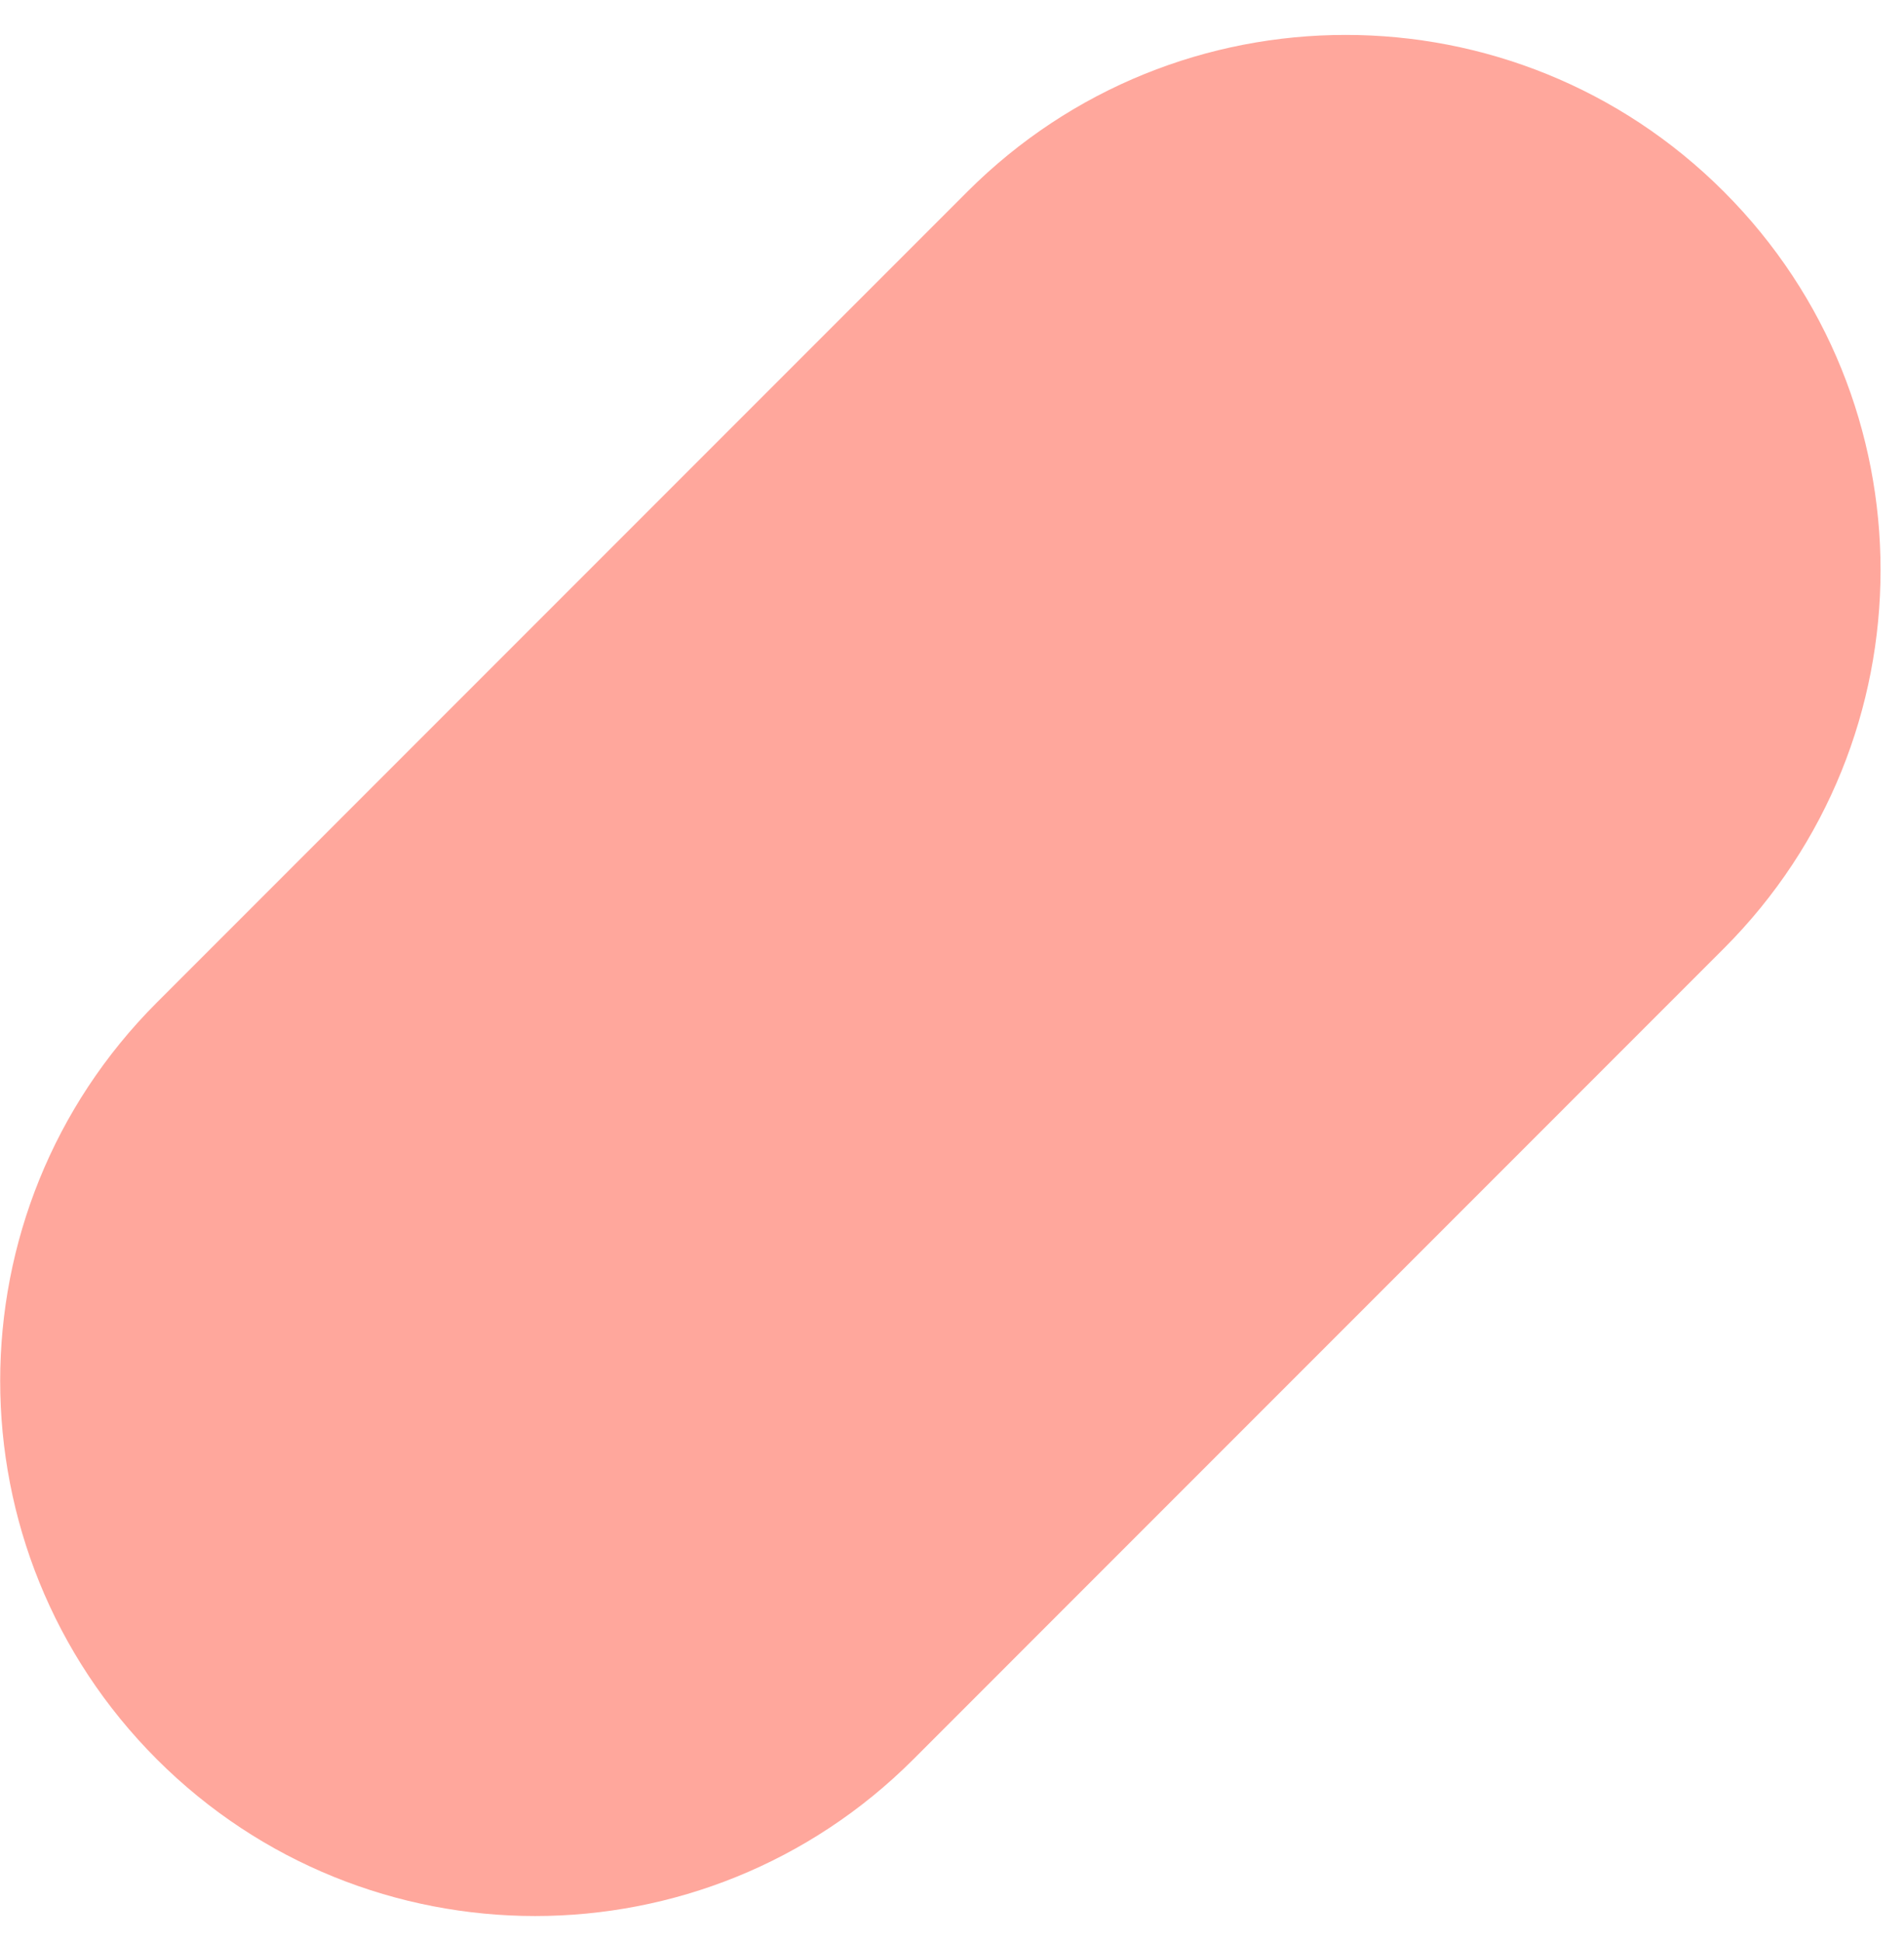 <?xml version="1.0" encoding="UTF-8"?> <svg xmlns="http://www.w3.org/2000/svg" width="51" height="52" viewBox="0 0 51 52" fill="none"> <path d="M25.912 5.132C31.507 -0.464 40.579 -0.464 46.175 5.132V5.132C51.771 10.728 51.771 19.8 46.175 25.396L24.465 47.108C18.87 52.703 9.798 52.703 4.202 47.108V47.108C-1.394 41.512 -1.394 32.44 4.201 26.844L25.912 5.132Z" fill="#FFA79C"></path> </svg> 